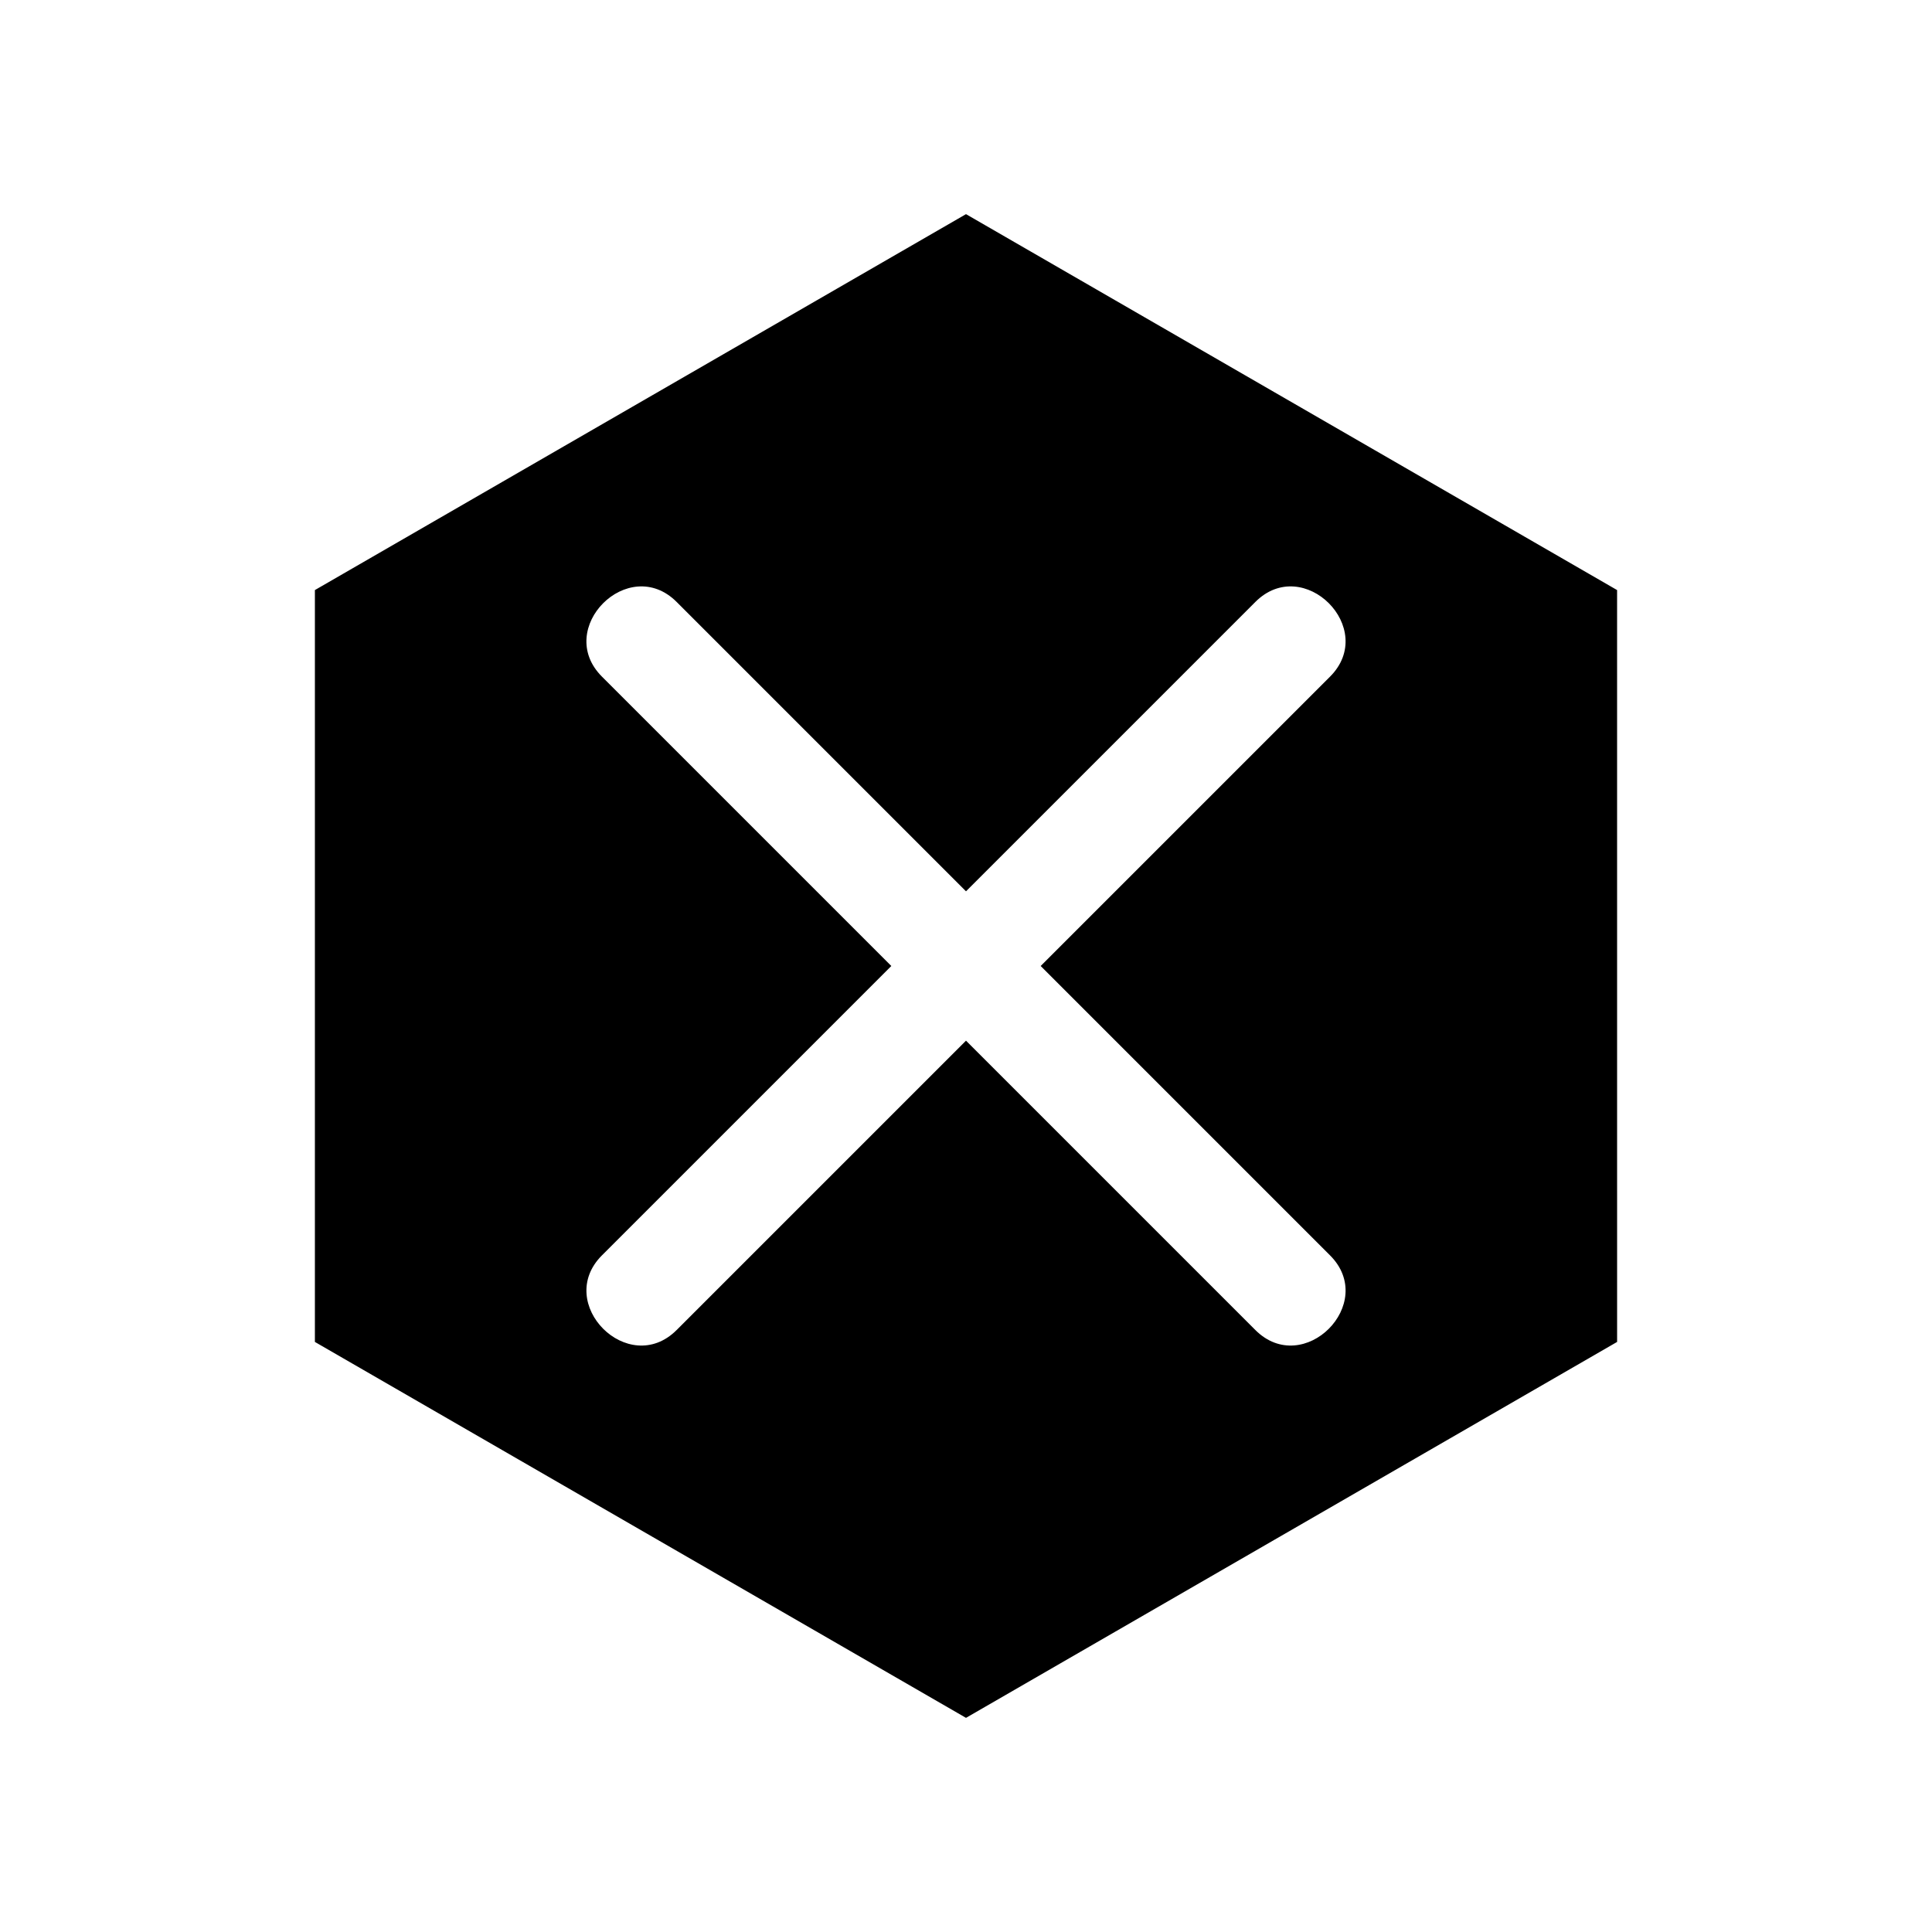 <?xml version="1.0" encoding="UTF-8"?>
<!-- Uploaded to: ICON Repo, www.svgrepo.com, Generator: ICON Repo Mixer Tools -->
<svg fill="#000000" width="800px" height="800px" version="1.1" viewBox="144 144 512 512" xmlns="http://www.w3.org/2000/svg">
 <path d="m400 200.75-172.55 99.625v199.25l172.55 99.625 172.55-99.625-0.004-199.25zm76.684 295.72-76.684-76.684-76.684 76.684c-12.758 12.758-32.543-7.039-19.793-19.789 25.559-25.562 51.121-51.121 76.684-76.684-25.562-25.562-51.125-51.121-76.684-76.684-12.758-12.758 7.039-32.547 19.793-19.793 25.562 25.562 51.121 51.121 76.684 76.684 25.562-25.562 51.121-51.125 76.684-76.684 12.758-12.758 32.543 7.039 19.793 19.793-25.562 25.559-51.125 51.121-76.688 76.684l76.684 76.684c12.762 12.758-7.035 32.543-19.789 19.789z"/>
</svg>